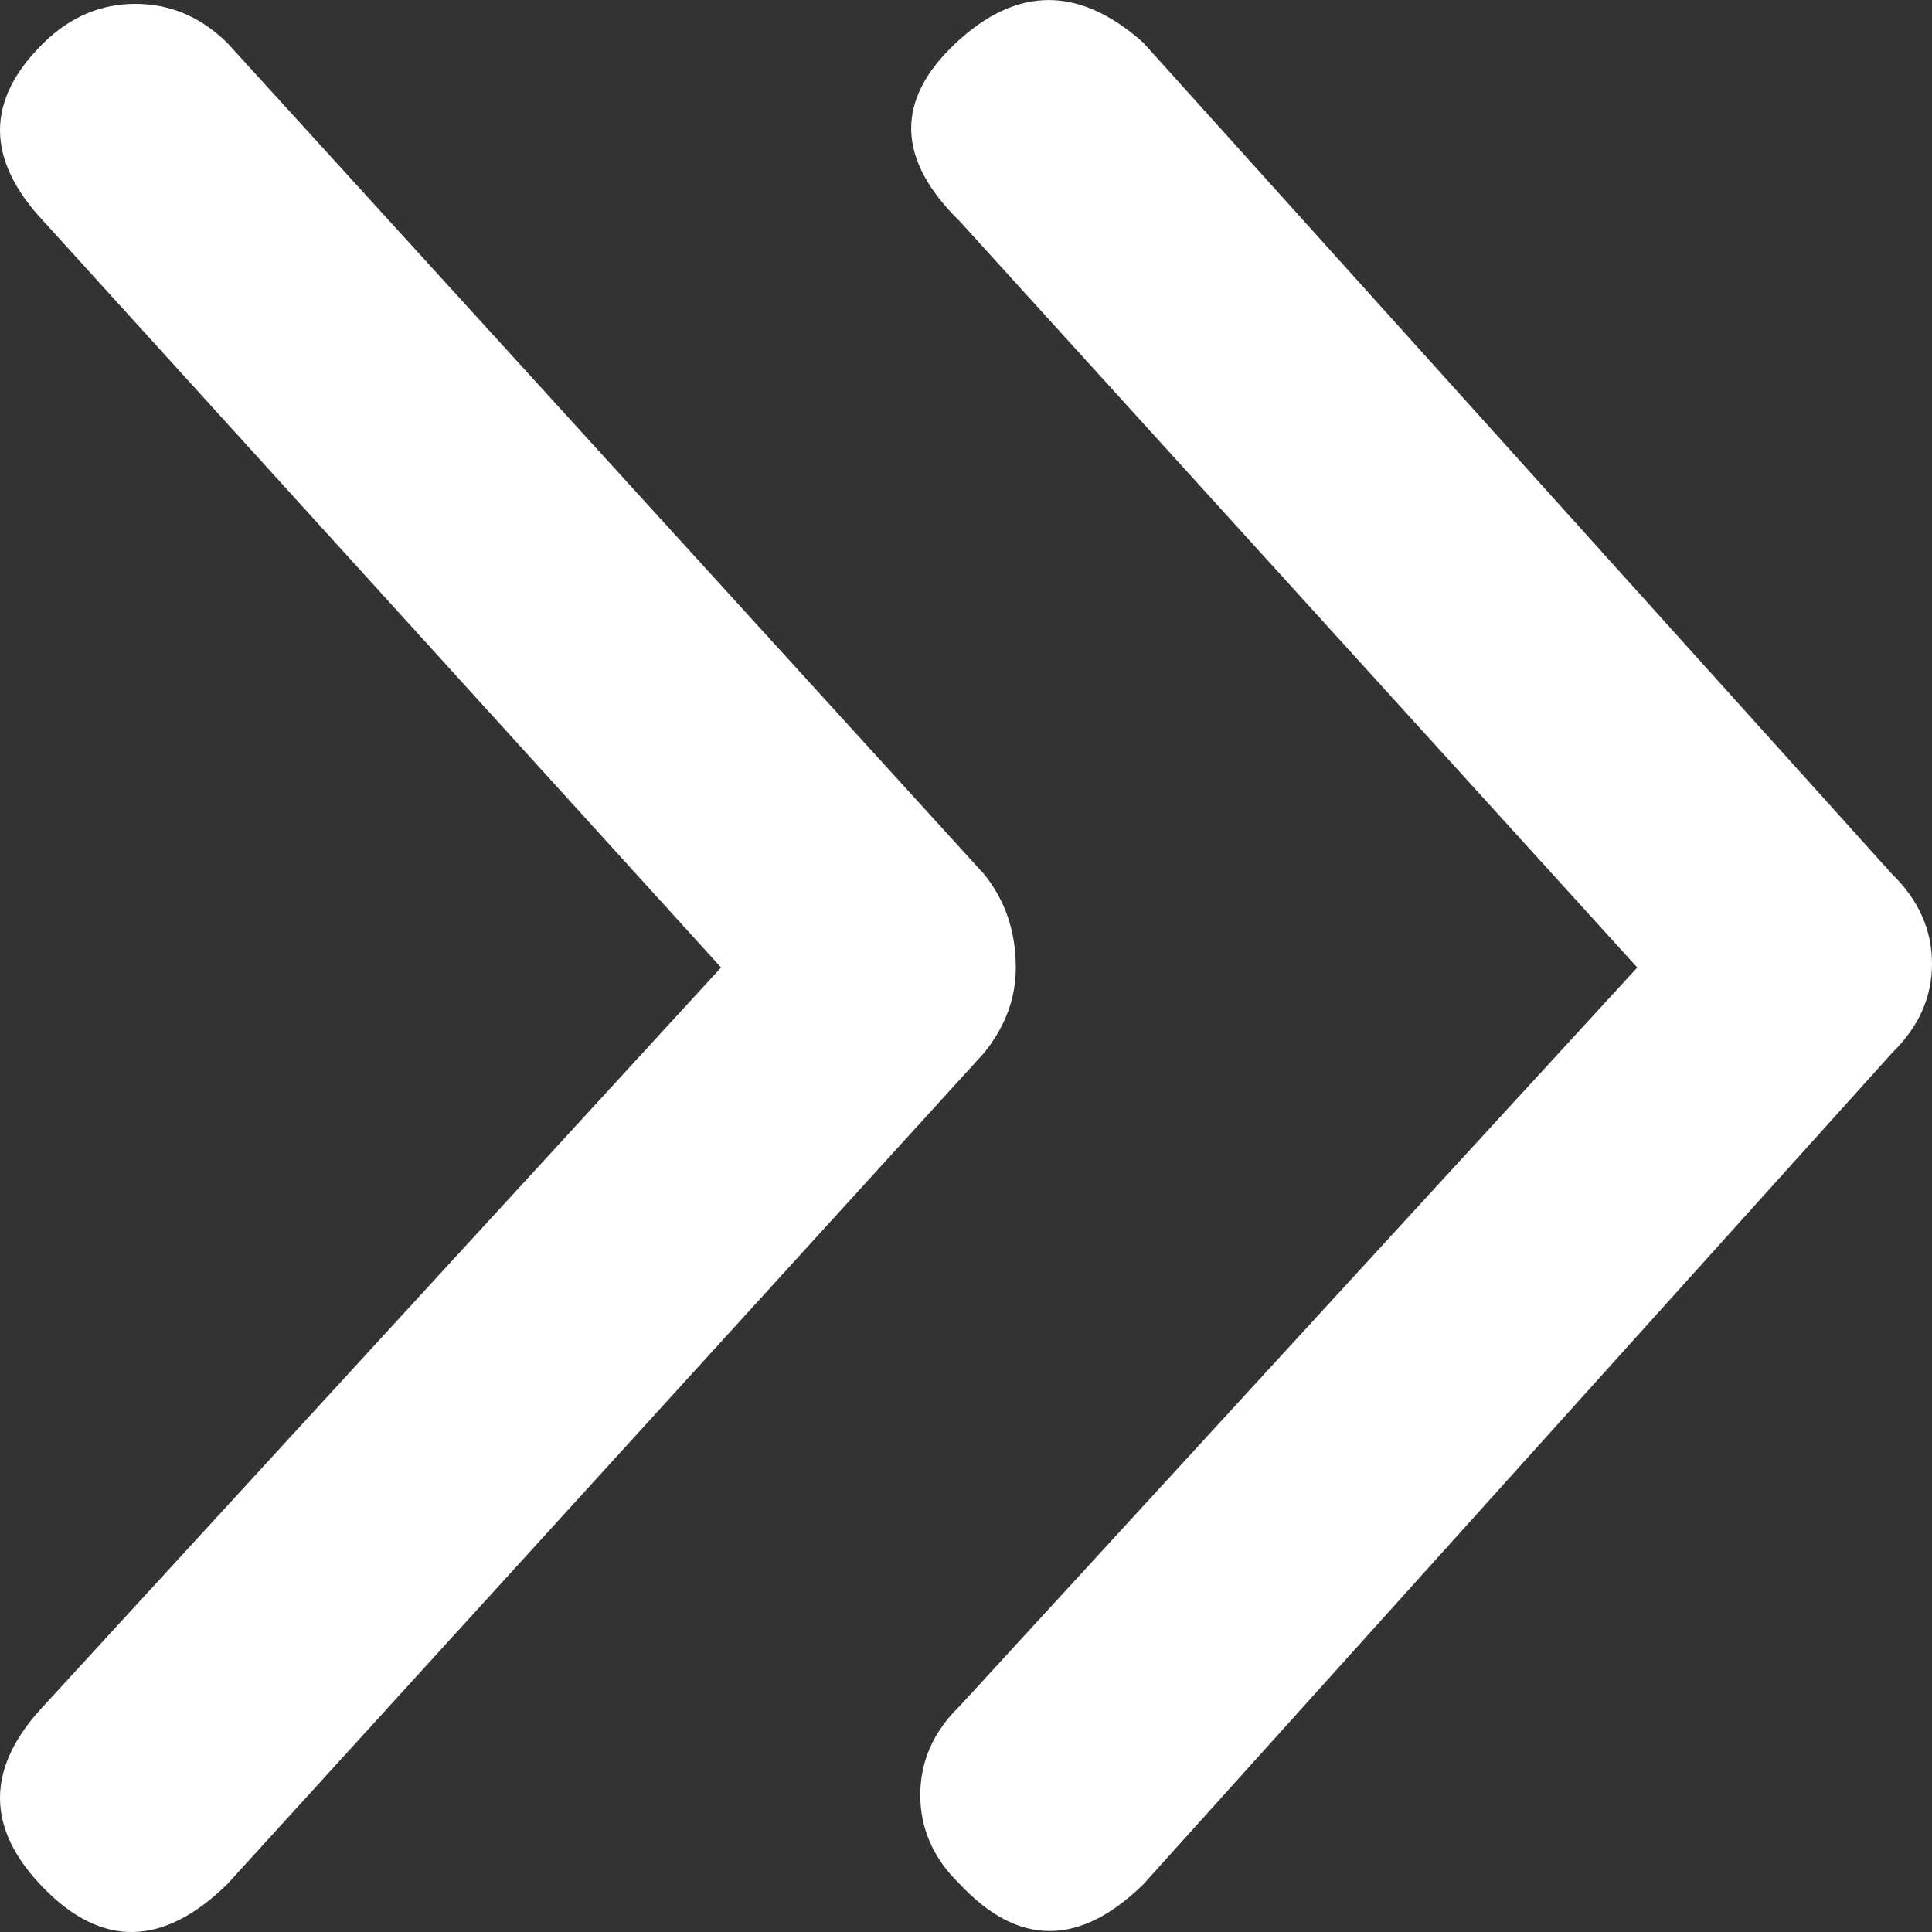 <svg width="9" height="9" viewBox="0 0 9 9" fill="none" xmlns="http://www.w3.org/2000/svg">
<rect x="0" y="0" width="9" height="9" fill="#333333" stroke="none"/>
<path fill-rule="evenodd" clip-rule="evenodd" d="M8.814 4.072L5.326 0.199C5.029 -0.066 4.738 -0.066 4.454 0.199C4.169 0.465 4.175 0.742 4.472 1.032L7.627 4.507L4.472 7.946C4.348 8.066 4.287 8.205 4.287 8.362C4.287 8.519 4.348 8.658 4.472 8.778C4.744 9.068 5.029 9.068 5.326 8.778L8.814 4.905C8.938 4.784 9 4.646 9 4.489C9 4.332 8.938 4.193 8.814 4.072Z" fill="white"/>
<path fill-rule="evenodd" clip-rule="evenodd" d="M0.204 7.946C-0.068 8.235 -0.068 8.519 0.204 8.796C0.476 9.074 0.761 9.068 1.058 8.778L4.584 4.905C4.682 4.784 4.732 4.652 4.732 4.507C4.732 4.338 4.682 4.193 4.584 4.072L1.058 0.199C0.934 0.078 0.792 0.018 0.631 0.018C0.47 0.018 0.328 0.078 0.204 0.199C-0.068 0.465 -0.068 0.742 0.204 1.032L3.359 4.507L0.204 7.946Z" fill="white"/>
</svg>
